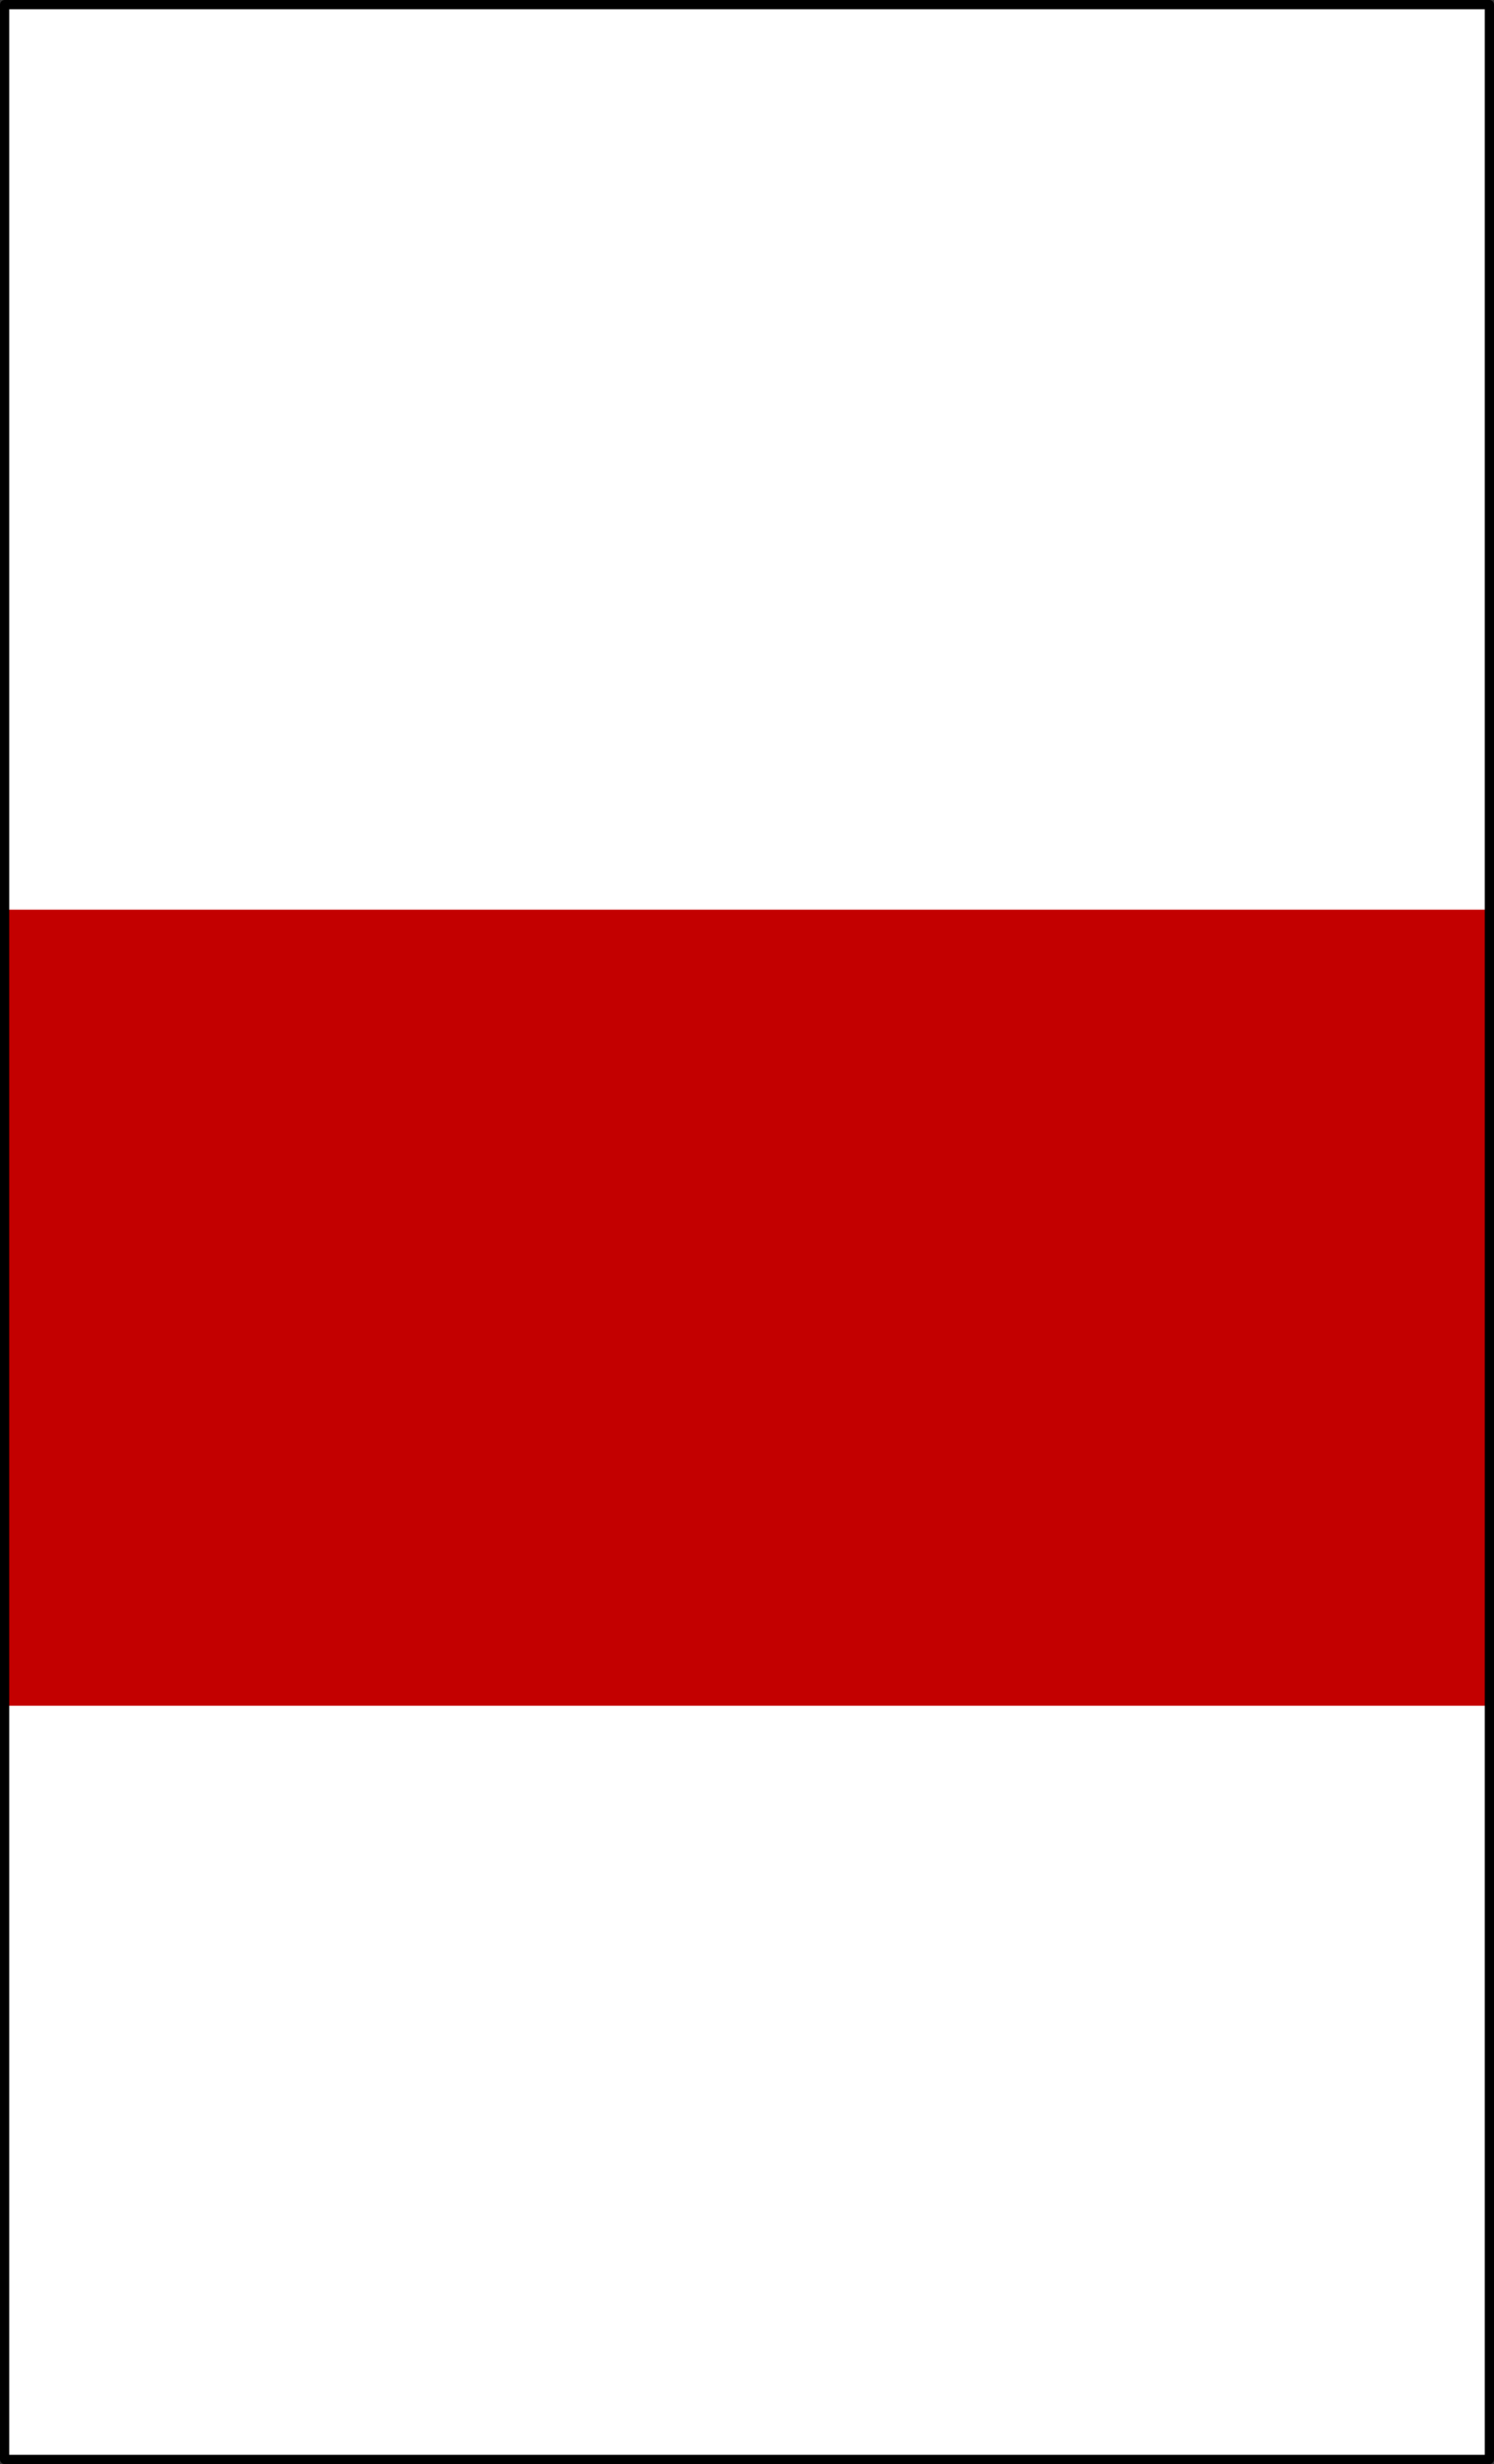 <?xml version="1.0" encoding="utf-8"?>
<!-- Generator: Adobe Illustrator 16.0.0, SVG Export Plug-In . SVG Version: 6.00 Build 0)  -->
<!DOCTYPE svg PUBLIC "-//W3C//DTD SVG 1.1//EN" "http://www.w3.org/Graphics/SVG/1.1/DTD/svg11.dtd">
<svg version="1.1" id="Layer_1" xmlns="http://www.w3.org/2000/svg" xmlns:xlink="http://www.w3.org/1999/xlink" x="0px" y="0px"
	 width="161.918px" height="266.849px" viewBox="0 0 161.918 266.849" enable-background="new 0 0 161.918 266.849"
	 xml:space="preserve">
<rect x="0" y="0" width="161.918" height="266.849" fill="#333333" stroke="none"/>
<g>
	<rect x="0.5" y="0.5" fill="#FFFFFF" width="160.918" height="265.849"/>
	<rect id="changecolor_19_" x="0.498" y="98.514" fill="#C30000" width="160.92" height="86.211"/>
	
		<rect x="0.5" y="0.5" fill="none" stroke="#000000" stroke-linecap="round" stroke-linejoin="round" stroke-miterlimit="10" width="160.918" height="265.849"/>
</g>
</svg>
